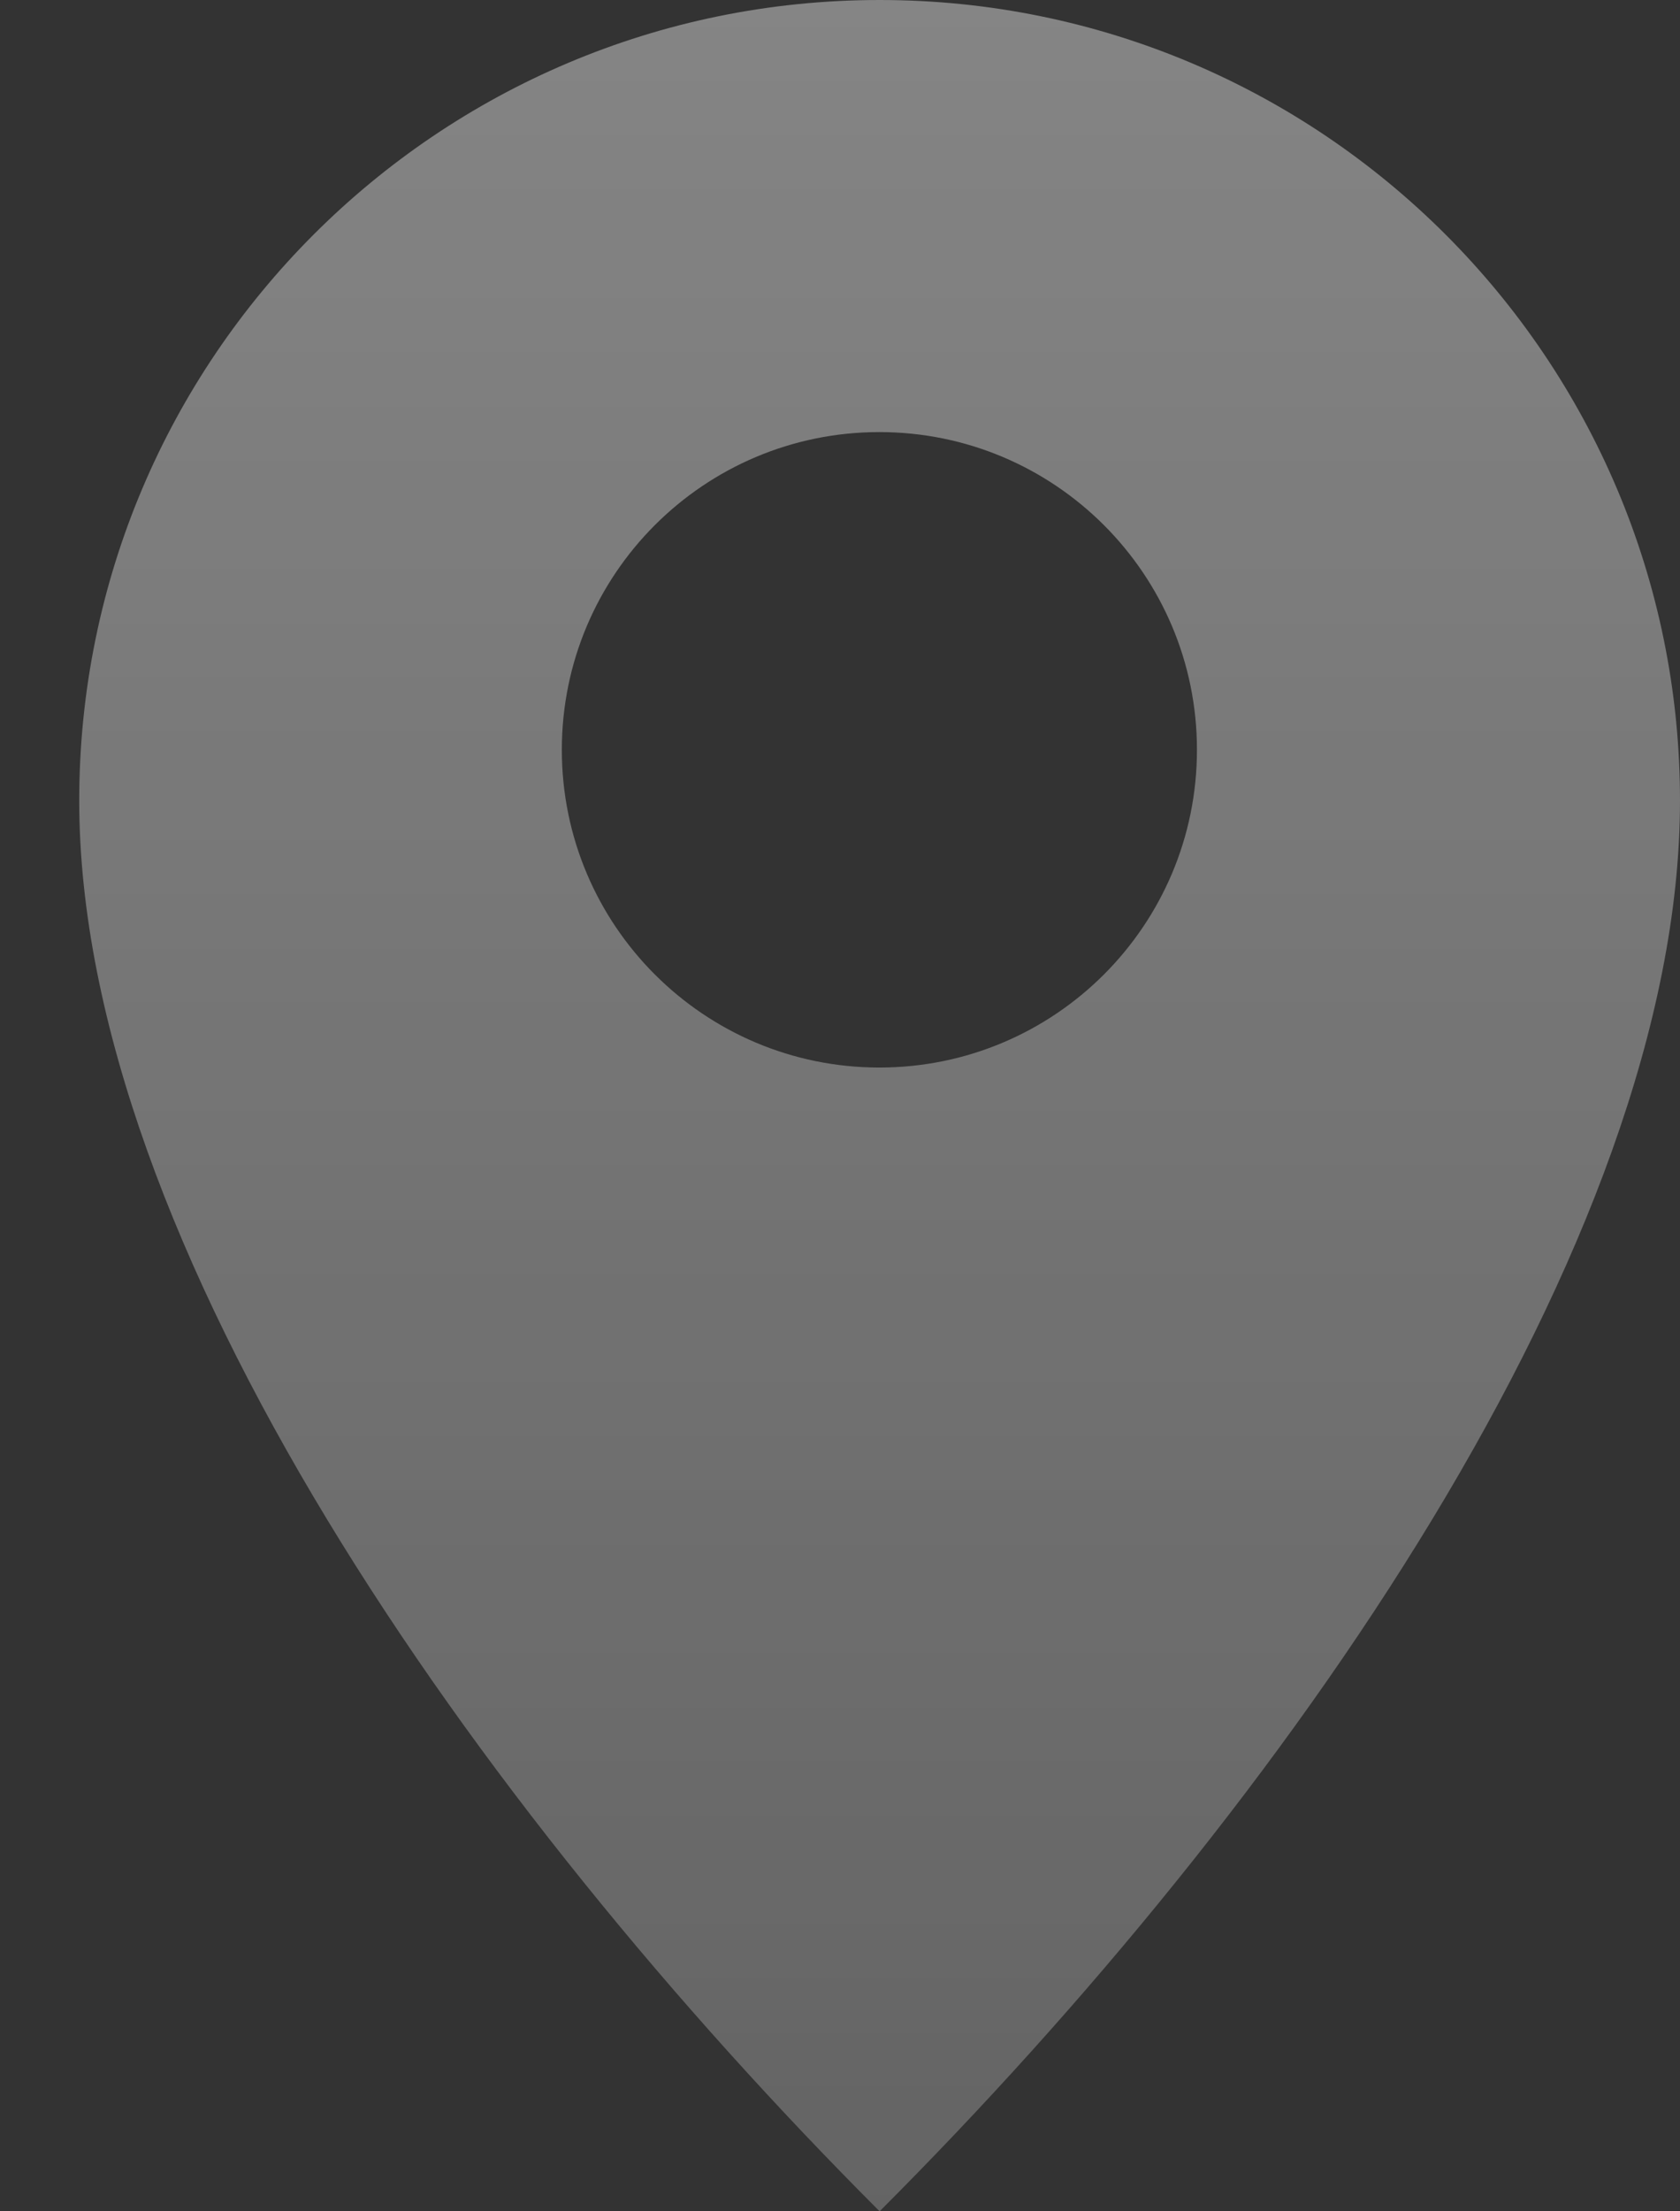 <svg width="19" height="25" viewBox="0 0 19 25" fill="none" xmlns="http://www.w3.org/2000/svg">
<rect x="0" y="0" width="19" height="25" fill="#333333" stroke="none"/>
<path opacity="0.4" fill-rule="evenodd" clip-rule="evenodd" d="M9.948 25C14.546 20.402 19 14.051 19 9.052C19 4.053 14.947 0 9.948 0C4.949 0 0.896 4.053 0.896 9.052C0.896 14.051 5.351 20.402 9.948 25ZM9.945 12.069C11.929 12.069 13.537 10.461 13.537 8.477C13.537 6.493 11.929 4.885 9.945 4.885C7.962 4.885 6.354 6.493 6.354 8.477C6.354 10.461 7.962 12.069 9.945 12.069Z" fill="url(#paint0_linear_113_6811)"/>
<defs>
<linearGradient id="paint0_linear_113_6811" x1="9.948" y1="0" x2="9.948" y2="25" gradientUnits="userSpaceOnUse">
<stop stop-color="white"/>
<stop offset="1" stop-color="white" stop-opacity="0.6"/>
</linearGradient>
</defs>
</svg>

